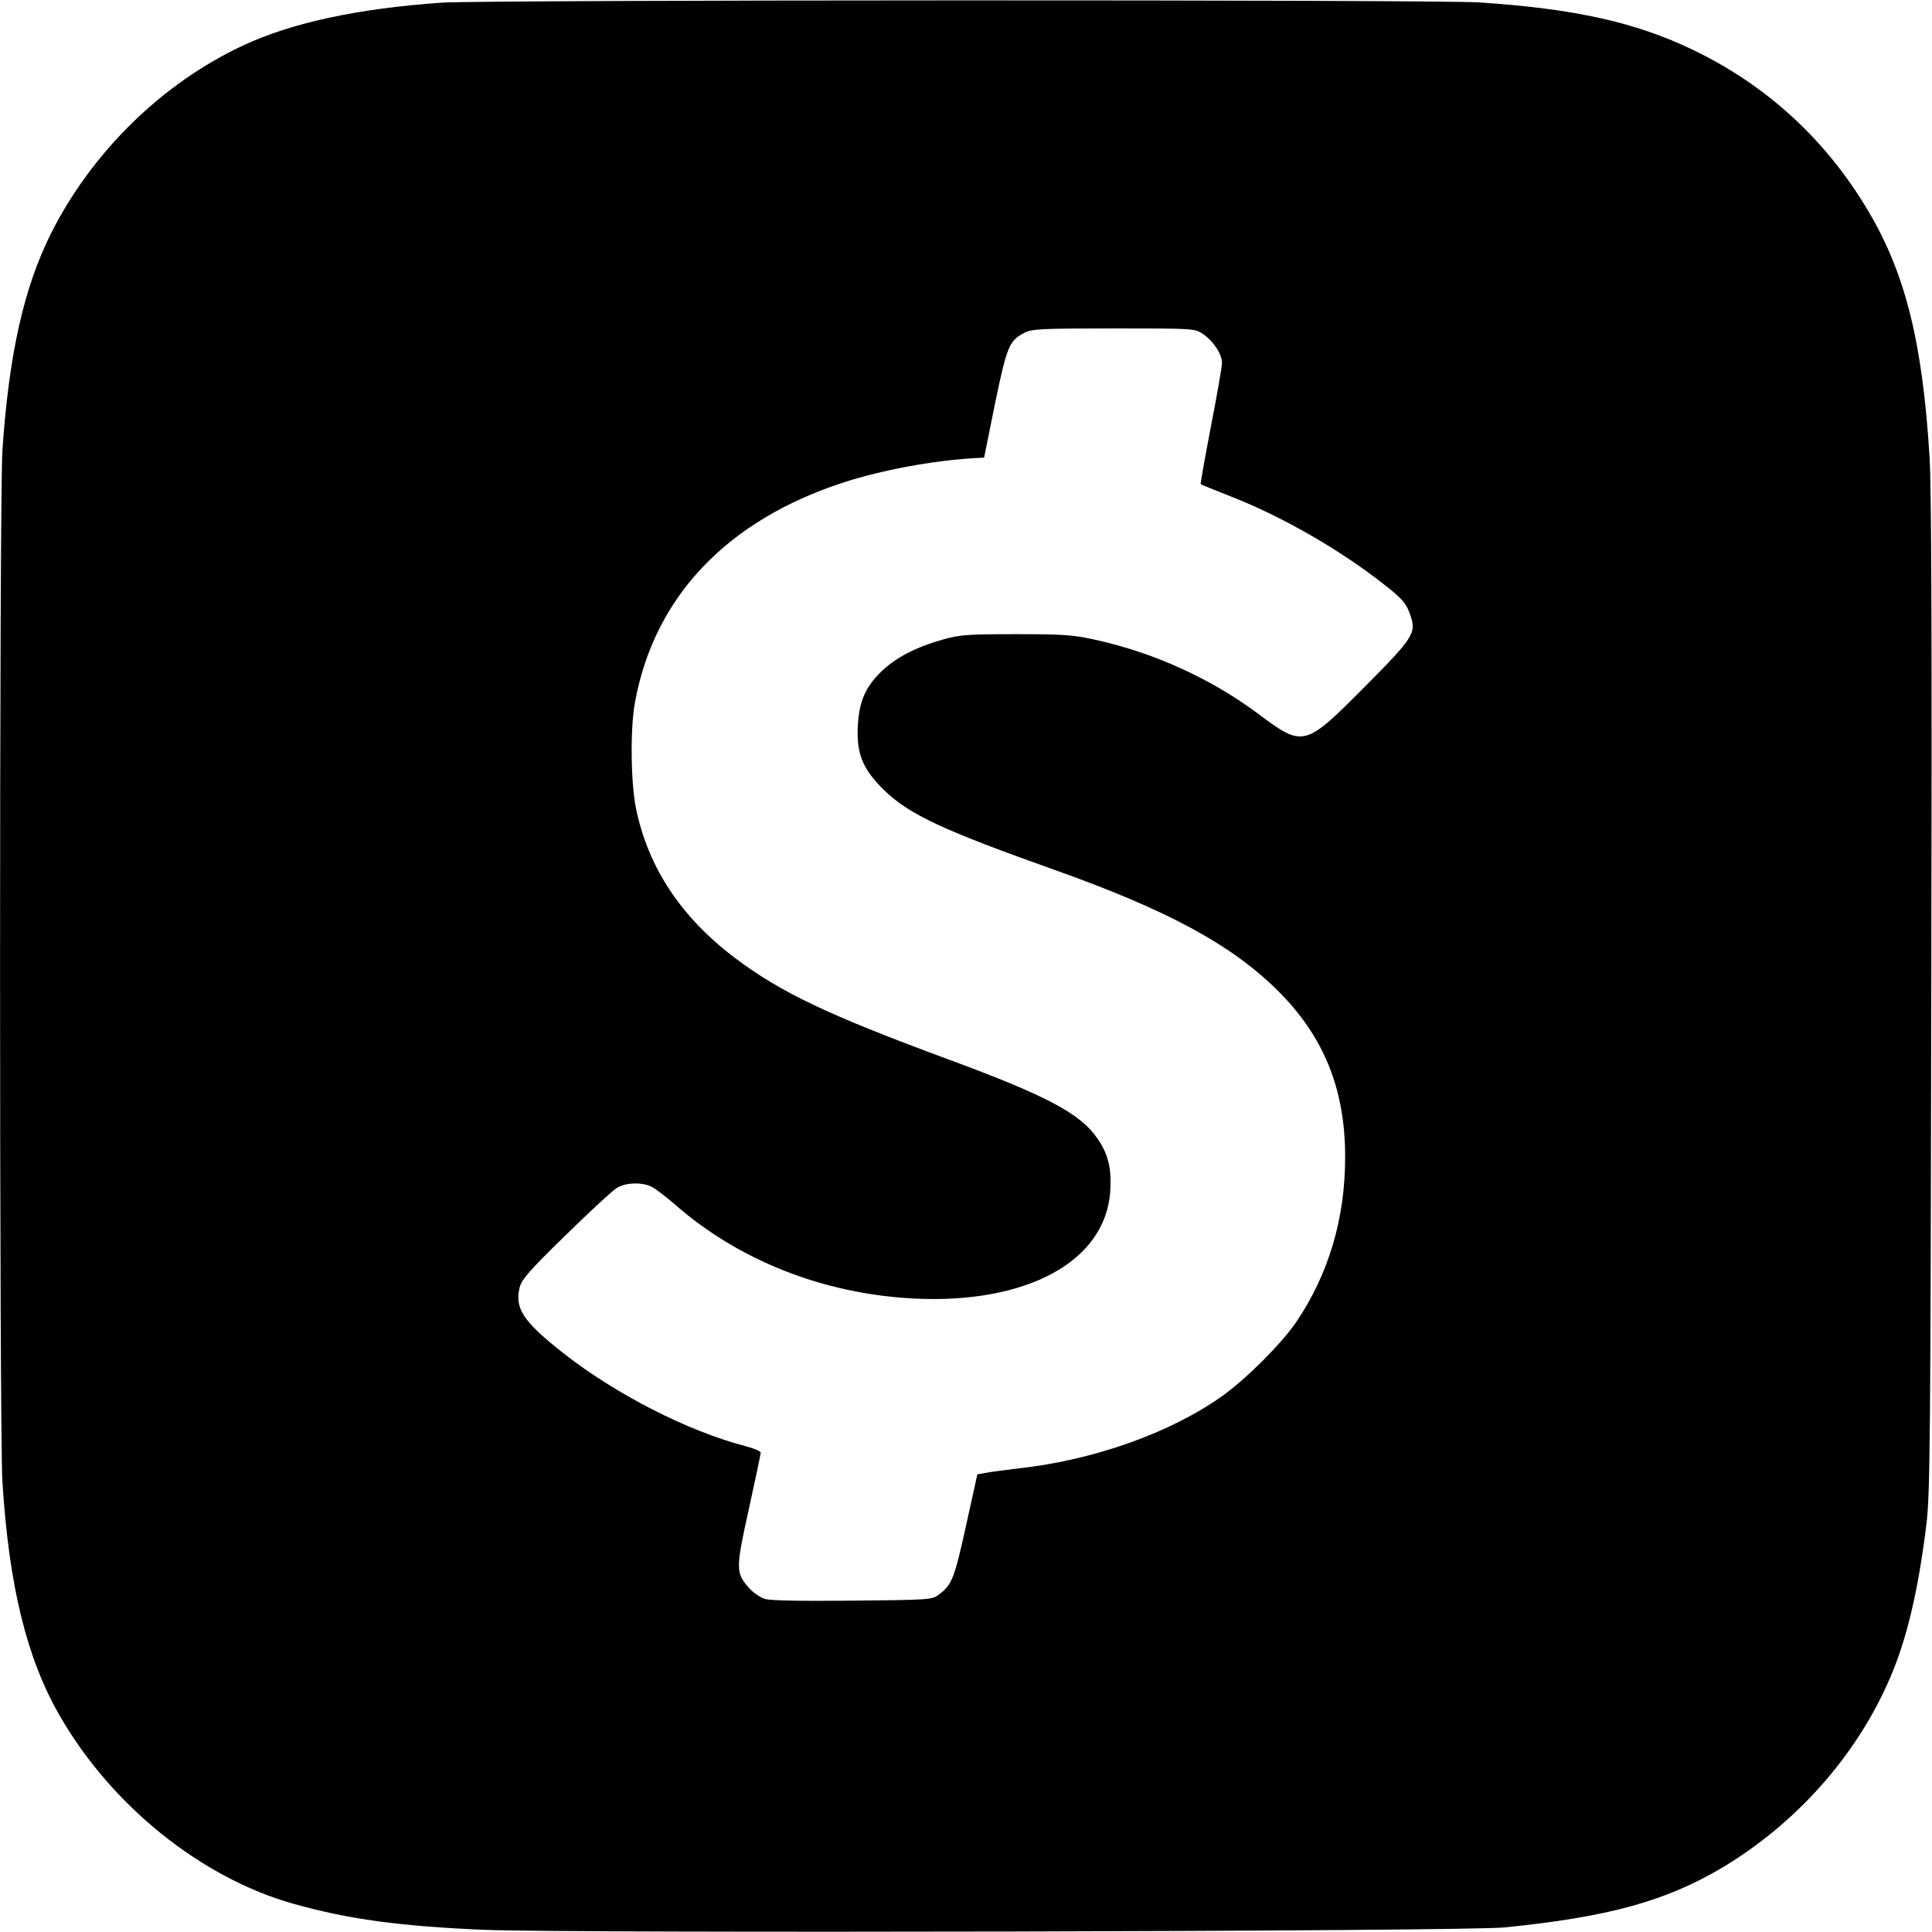 <?xml version="1.0" encoding="UTF-8" standalone="yes"?>
<svg version="1.0" xmlns="http://www.w3.org/2000/svg" width="800px" height="800px" viewBox="0 0 800 800" preserveAspectRatio="xMidYMid meet">
  <g transform="translate(0,800) scale(0.1,-0.1)" fill="#000000" stroke="none">
    <path d="M1830 7989 c-348 -24 -622 -83 -825 -178 -335 -157 -625 -441 -795
-780 -112 -225 -173 -499 -200 -896 -13 -204 -13 -4057 0 -4270 27 -431 100
-730 236 -967 214 -374 588 -675 972 -782 225 -63 436 -92 787 -107 354 -15
4067 -7 4225 10 430 43 667 109 899 246 308 184 557 463 696 784 70 161 118
363 152 641 15 121 17 353 20 2185 3 1427 1 2105 -7 2230 -29 477 -100 763
-255 1023 -175 295 -422 521 -728 667 -236 113 -487 169 -882 195 -183 12
-4113 11 -4295 -1z m3151 -1372 c44 -30 79 -83 79 -120 0 -16 -21 -135 -46
-264 -25 -130 -44 -236 -42 -238 2 -2 57 -24 123 -50 218 -85 463 -227 646
-373 60 -47 81 -70 94 -106 33 -86 26 -98 -183 -309 -251 -252 -254 -253 -443
-112 -196 146 -434 254 -679 307 -92 20 -133 22 -325 22 -196 0 -229 -2 -300
-22 -111 -31 -196 -75 -255 -132 -67 -65 -92 -124 -98 -225 -6 -116 20 -179
107 -265 104 -102 243 -167 716 -335 460 -164 724 -307 914 -495 192 -190 281
-408 281 -691 0 -255 -68 -484 -203 -684 -61 -89 -206 -234 -305 -305 -213
-152 -532 -266 -842 -300 -58 -7 -120 -15 -139 -19 l-34 -6 -47 -213 c-48
-218 -58 -245 -114 -286 -26 -20 -42 -21 -354 -24 -214 -2 -340 0 -364 7 -20
6 -50 27 -67 46 -55 63 -55 79 0 327 27 123 49 228 49 233 0 6 -29 18 -64 27
-240 63 -533 213 -751 383 -168 132 -205 187 -183 275 9 33 40 69 191 216 99
97 194 185 211 195 37 23 106 25 146 4 15 -8 57 -40 92 -70 265 -234 618 -373
993 -392 466 -23 790 153 812 440 7 95 -7 157 -53 223 -70 103 -212 178 -619
328 -500 185 -687 274 -880 418 -223 168 -360 373 -411 618 -22 104 -25 331
-5 440 79 438 381 756 866 913 159 51 362 89 540 100 l40 2 45 223 c49 237 59
261 120 293 32 17 63 19 371 19 333 0 336 0 370 -23z"/>
  </g>
</svg>